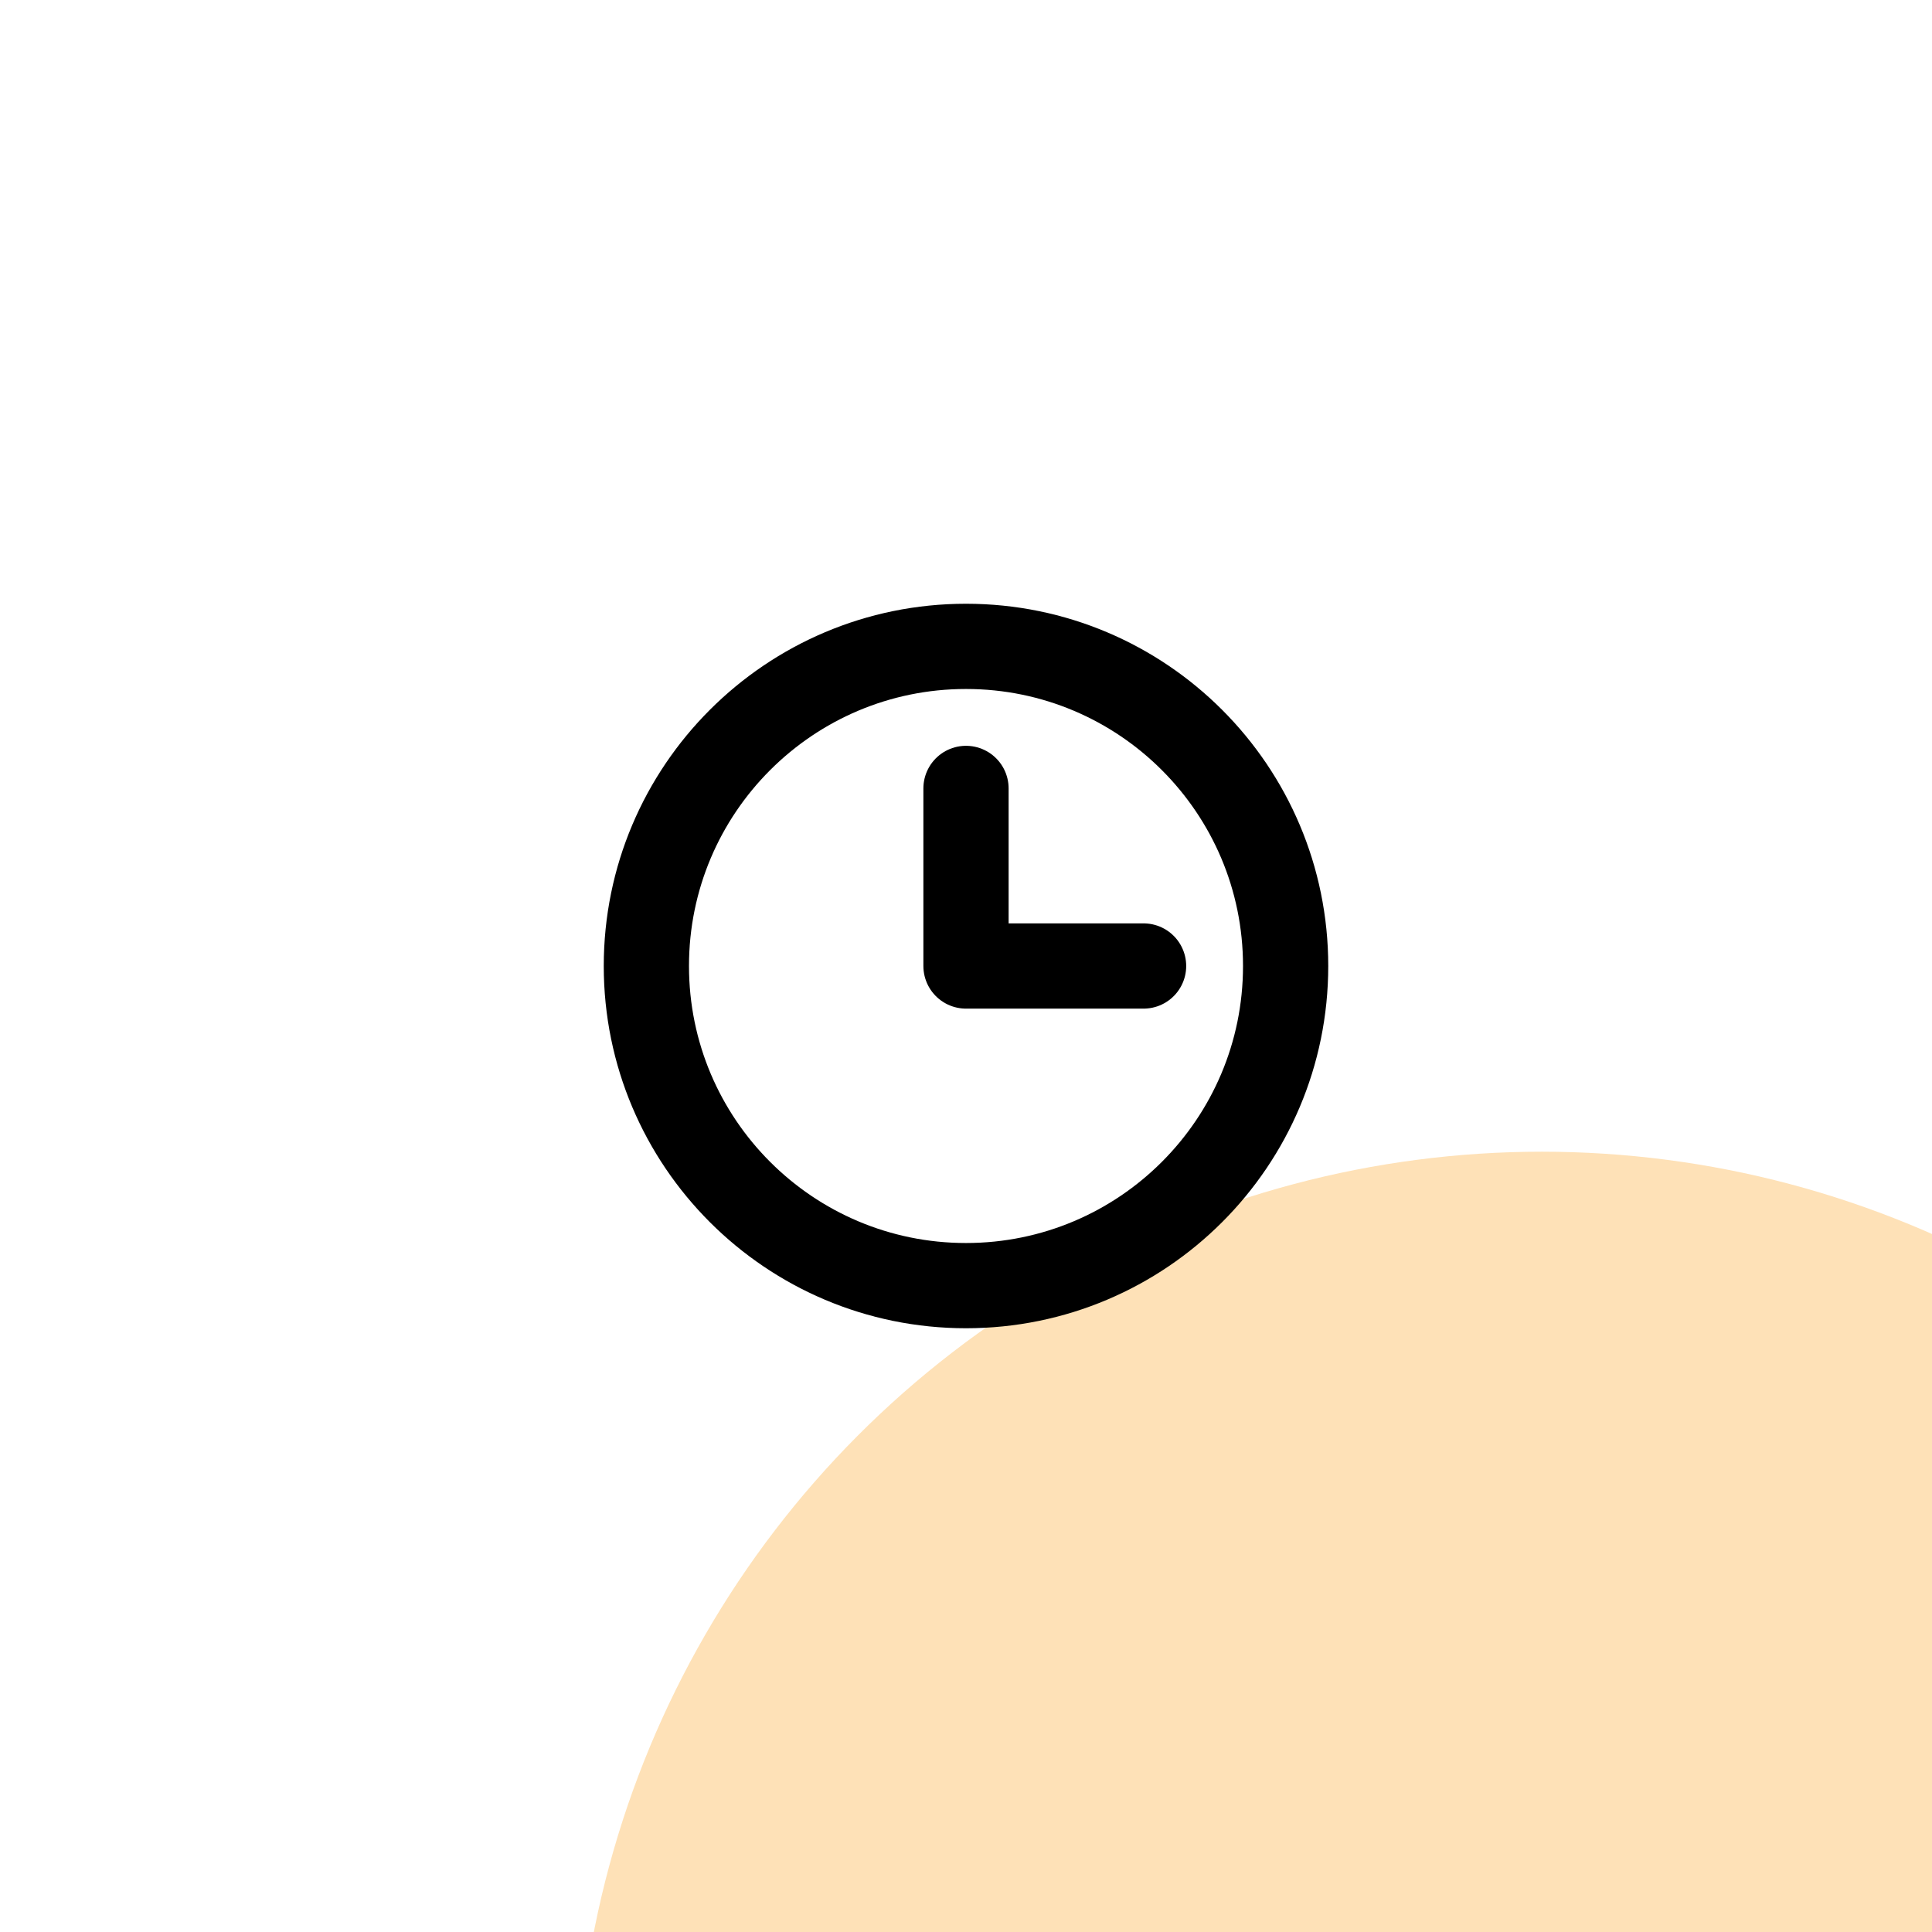 <?xml version="1.0" encoding="UTF-8"?>
<svg xmlns="http://www.w3.org/2000/svg" width="68" height="68" viewBox="0 0 68 68" fill="none">
  <g clip-path="url(#clip0_577_2186)">
    <g filter="url(#filter0_d_577_2186)">
      <circle cx="34" cy="34" r="34" fill="#FEE1B7"></circle>
    </g>
    <path d="M34 45.25C40.213 45.25 45.25 40.213 45.25 34C45.25 27.787 40.213 22.75 34 22.75C27.787 22.75 22.75 27.787 22.75 34C22.75 40.213 27.787 45.25 34 45.25Z" stroke="black" stroke-width="3" stroke-miterlimit="10" stroke-linecap="round" stroke-linejoin="round"></path>
    <path d="M34 27.75V34H40.25" stroke="black" stroke-width="3" stroke-linecap="round" stroke-linejoin="round"></path>
  </g>
  <defs>
    <filter id="filter0_d_577_2186" x="-60.804" y="-40.536" width="230.145" height="230.145" filterUnits="userSpaceOnUse" color-interpolation-filters="sRGB">
      <feFlood flood-opacity="0" result="BackgroundImageFix"></feFlood>
      <feColorMatrix in="SourceAlpha" type="matrix" values="0 0 0 0 0 0 0 0 0 0 0 0 0 0 0 0 0 0 127 0" result="hardAlpha"></feColorMatrix>
      <feOffset dx="20.268" dy="40.536"></feOffset>
      <feGaussianBlur stdDeviation="40.536"></feGaussianBlur>
      <feComposite in2="hardAlpha" operator="out"></feComposite>
      <feColorMatrix type="matrix" values="0 0 0 0 0.178 0 0 0 0 0.2 0 0 0 0 0.317 0 0 0 0.12 0"></feColorMatrix>
      <feBlend mode="multiply" in2="BackgroundImageFix" result="effect1_dropShadow_577_2186"></feBlend>
      <feBlend mode="normal" in="SourceGraphic" in2="effect1_dropShadow_577_2186" result="shape"></feBlend>
    </filter>
    <clipPath id="clip0_577_2186">
      <rect width="68" height="68" fill="white"></rect>
    </clipPath>
  </defs>
</svg>
